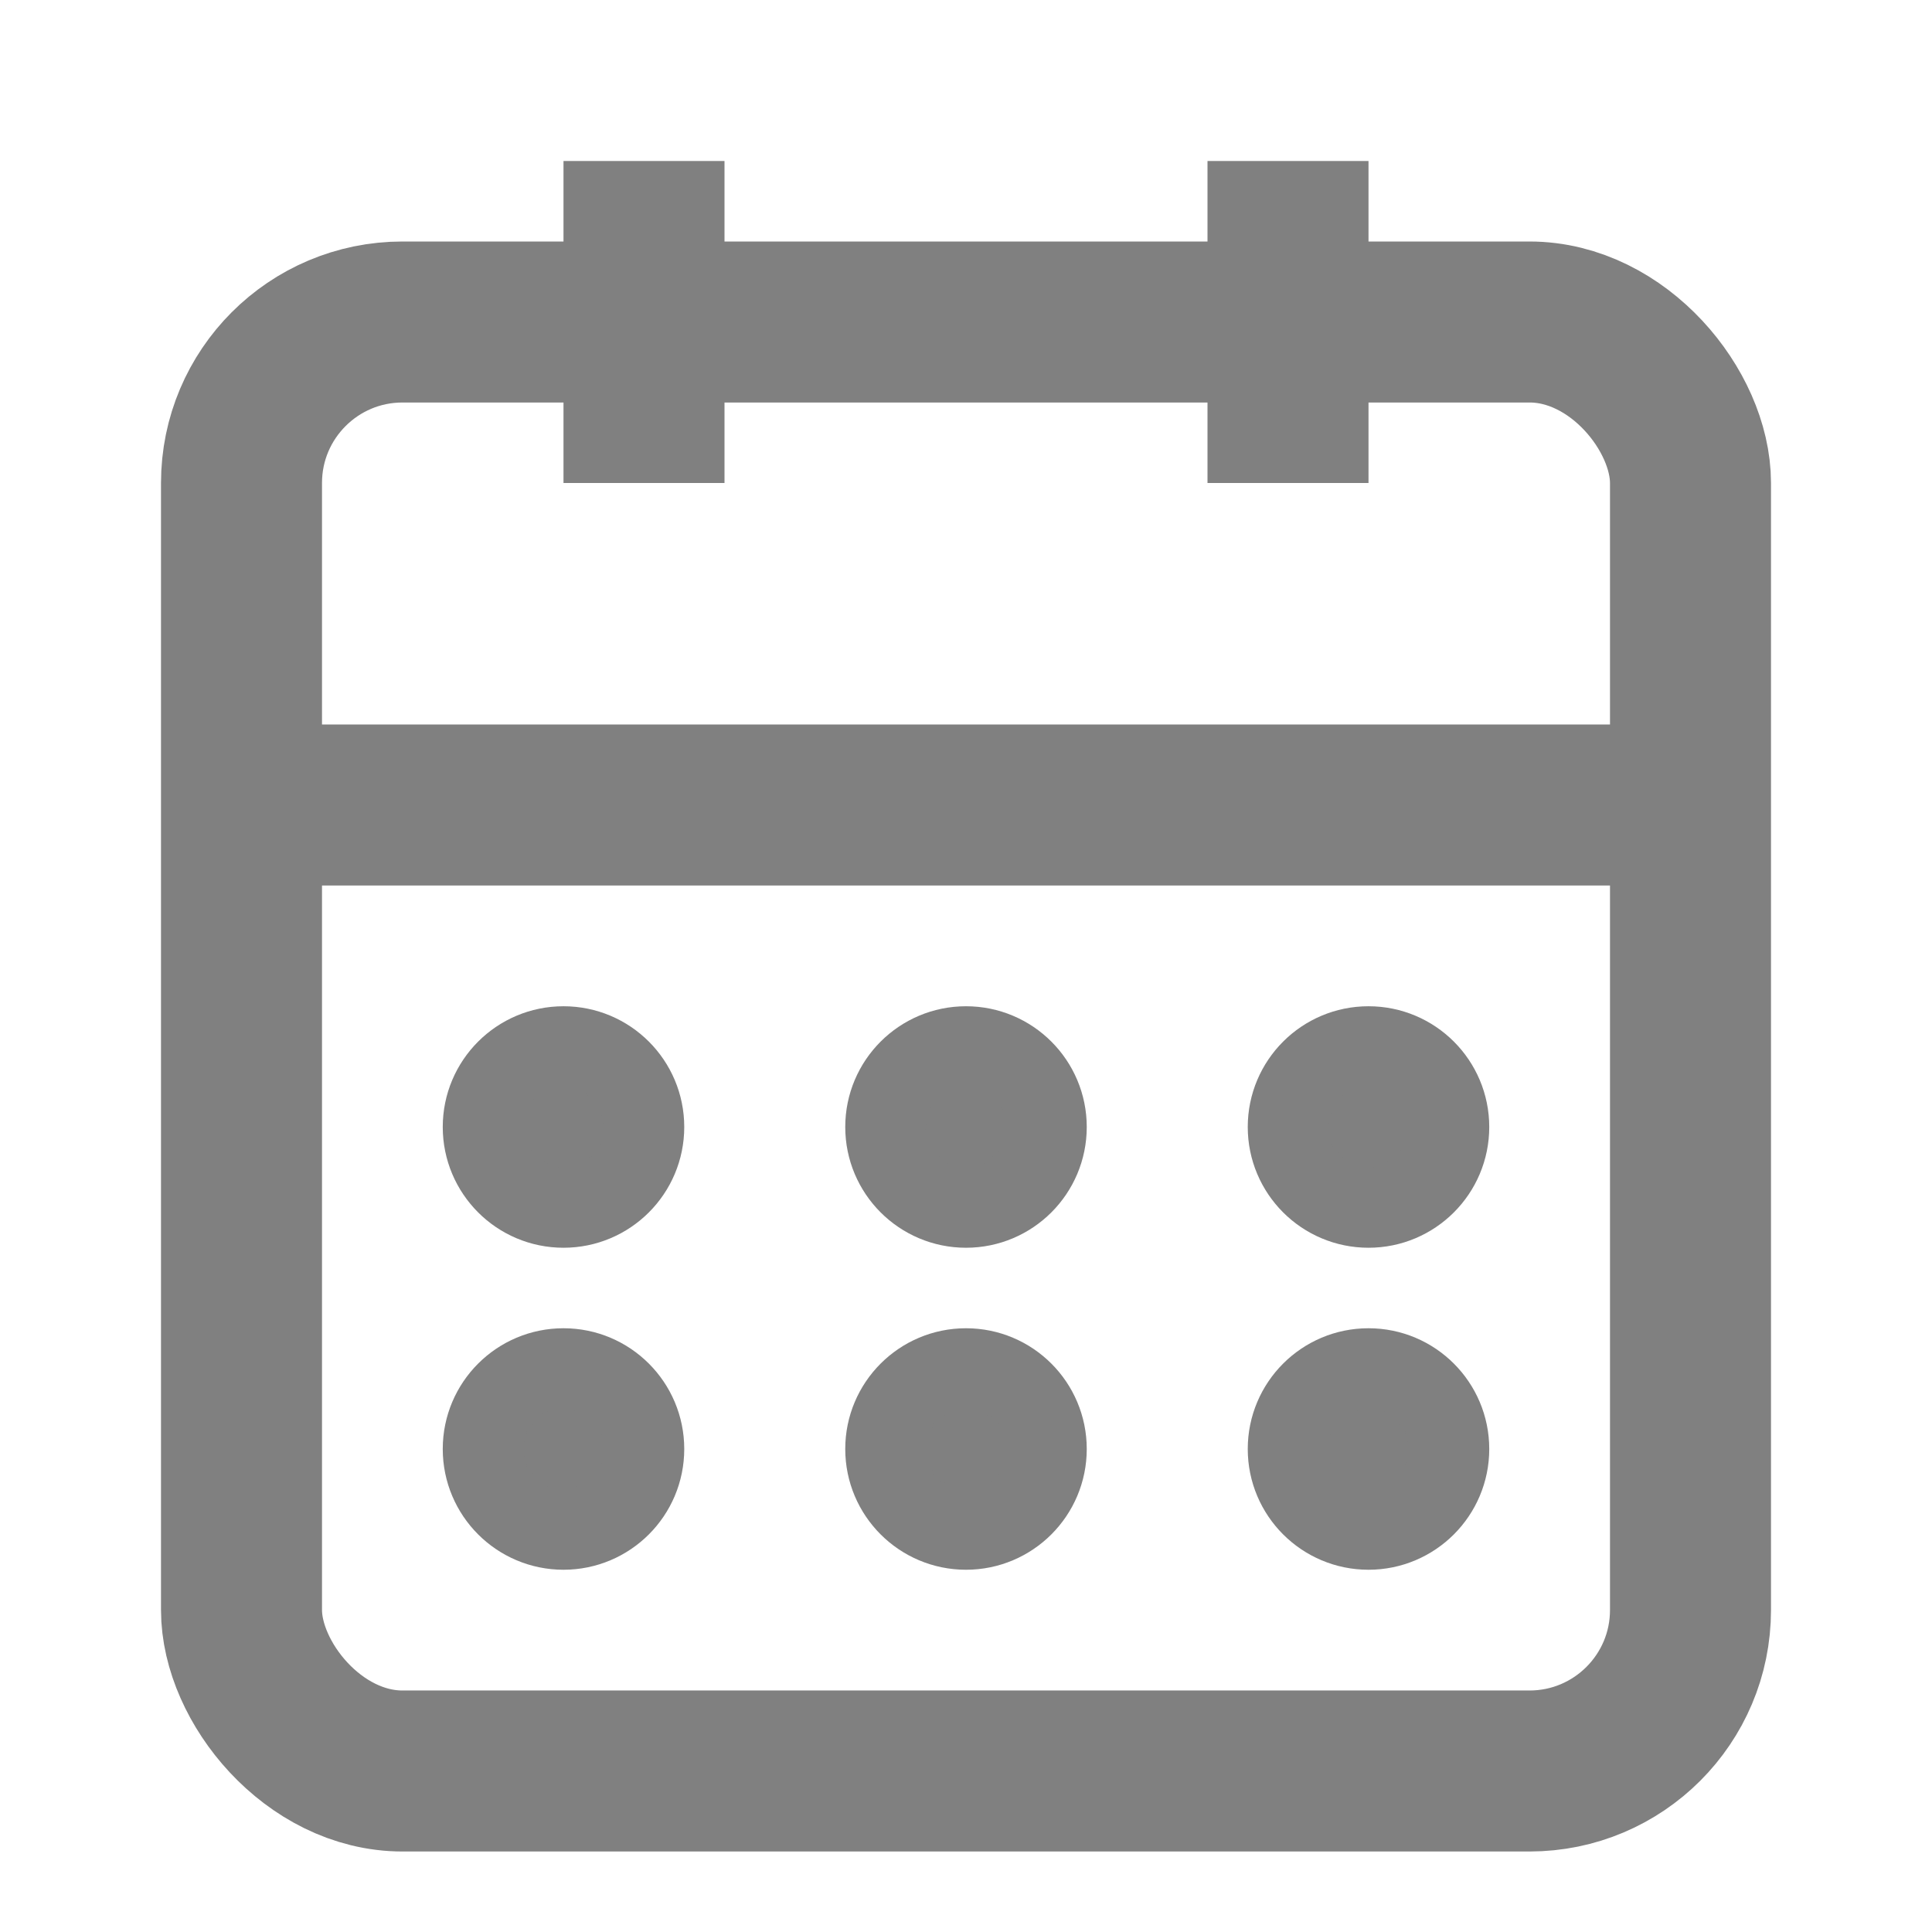 <svg xmlns="http://www.w3.org/2000/svg" color="gray" fill="none" viewBox="0 0 24 24"
                stroke="currentColor">
                <rect x="3" y="4" width="18" height="18" rx="2" ry="2" stroke-width="2"
                    stroke="currentColor" fill="none" />
                <line x1="16" y1="2" x2="16" y2="6" stroke-width="2"
                    stroke="currentColor" />
                <line x1="8" y1="2" x2="8" y2="6" stroke-width="2"
                    stroke="currentColor" />
                <line x1="3" y1="10" x2="21" y2="10" stroke-width="2"
                    stroke="currentColor" />
                <!-- Dots for calendar days -->
                <circle cx="7" cy="14" r="1" fill="currentColor" />
                <circle cx="12" cy="14" r="1" fill="currentColor" />
                <circle cx="17" cy="14" r="1" fill="currentColor" />
                <circle cx="7" cy="18" r="1" fill="currentColor" />
                <circle cx="12" cy="18" r="1" fill="currentColor" />
                <circle cx="17" cy="18" r="1" fill="currentColor" />
            </svg>
